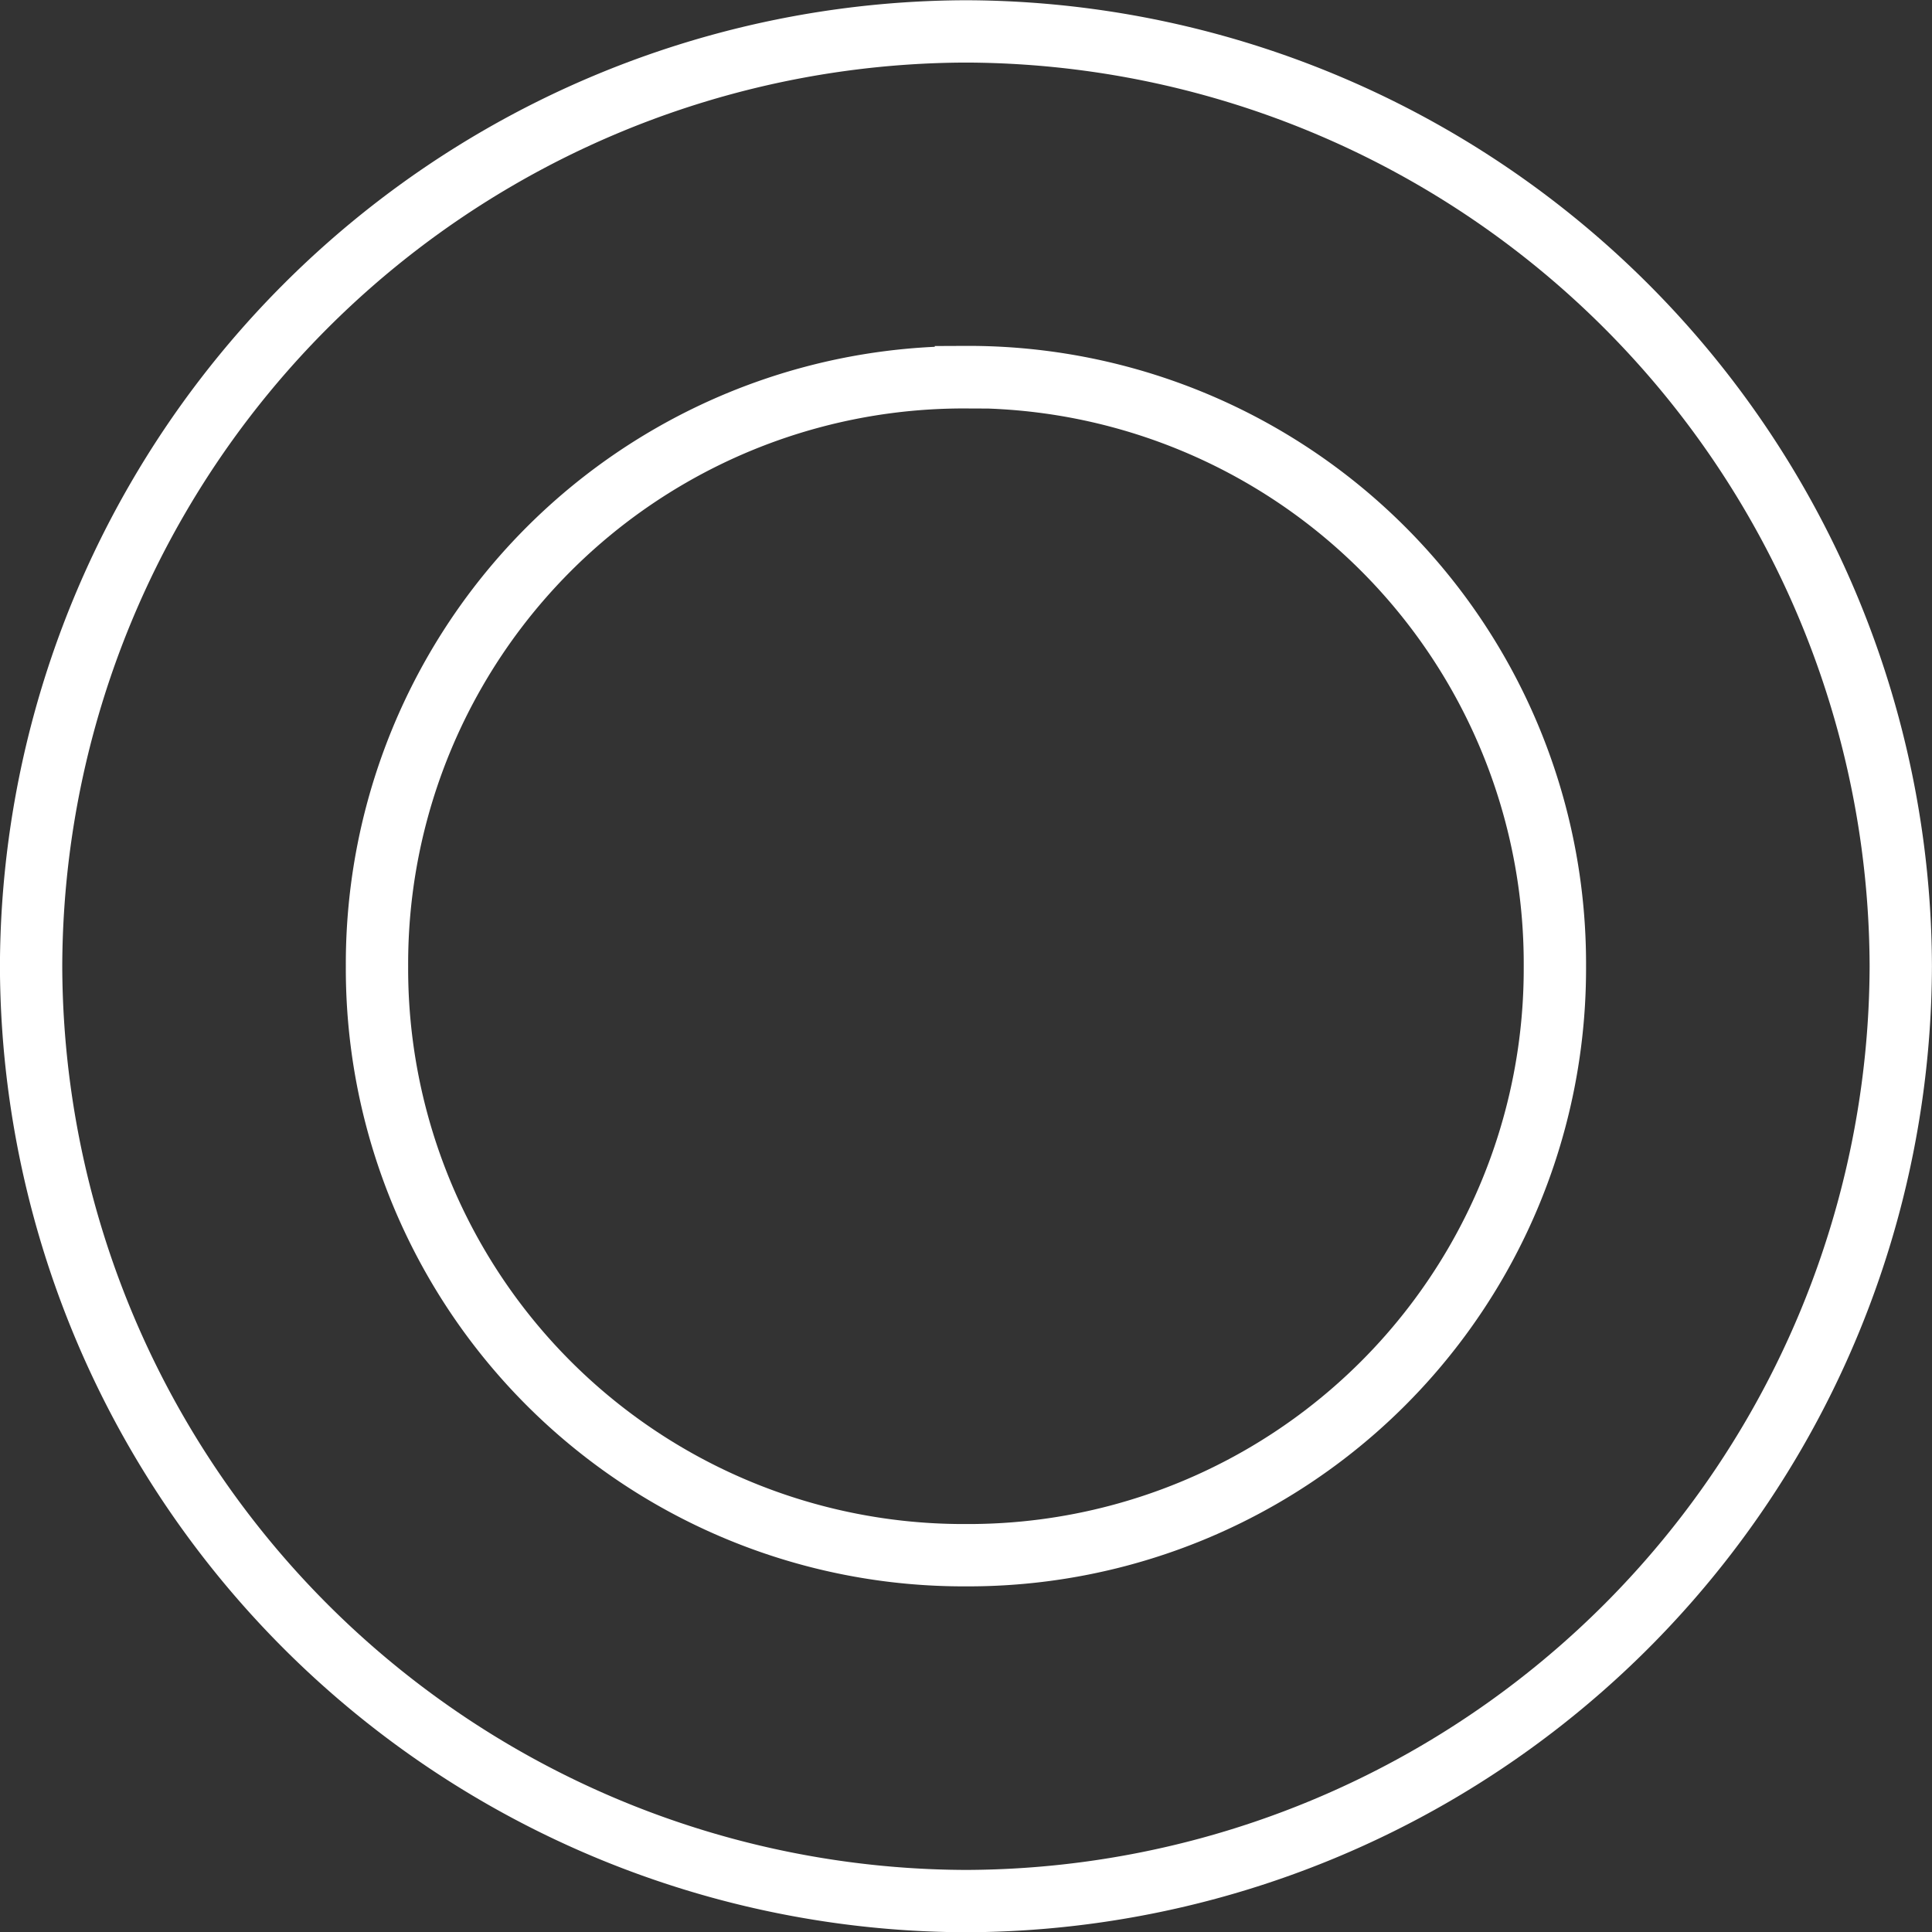 <svg xmlns="http://www.w3.org/2000/svg" width="31" height="31" viewBox="0 0 31 31">
  <rect x="0" y="0" width="31" height="31" fill="#333333" stroke="none"/>
  <path id="Tracé_133" data-name="Tracé 133" d="M-107.616,57.9a15.044,15.044,0,0,1,15,15,15.044,15.044,0,0,1-15,15,15.044,15.044,0,0,1-15-15A15.044,15.044,0,0,1-107.616,57.9Zm0,5.55a9.411,9.411,0,0,0-9.45,9.45,9.411,9.411,0,0,0,9.45,9.45,9.411,9.411,0,0,0,9.45-9.45A9.411,9.411,0,0,0-107.616,63.446Z" transform="translate(123.115 -57.396)" fill="none" stroke="#fff" stroke-miterlimit="10" stroke-width="1"/>
</svg>

